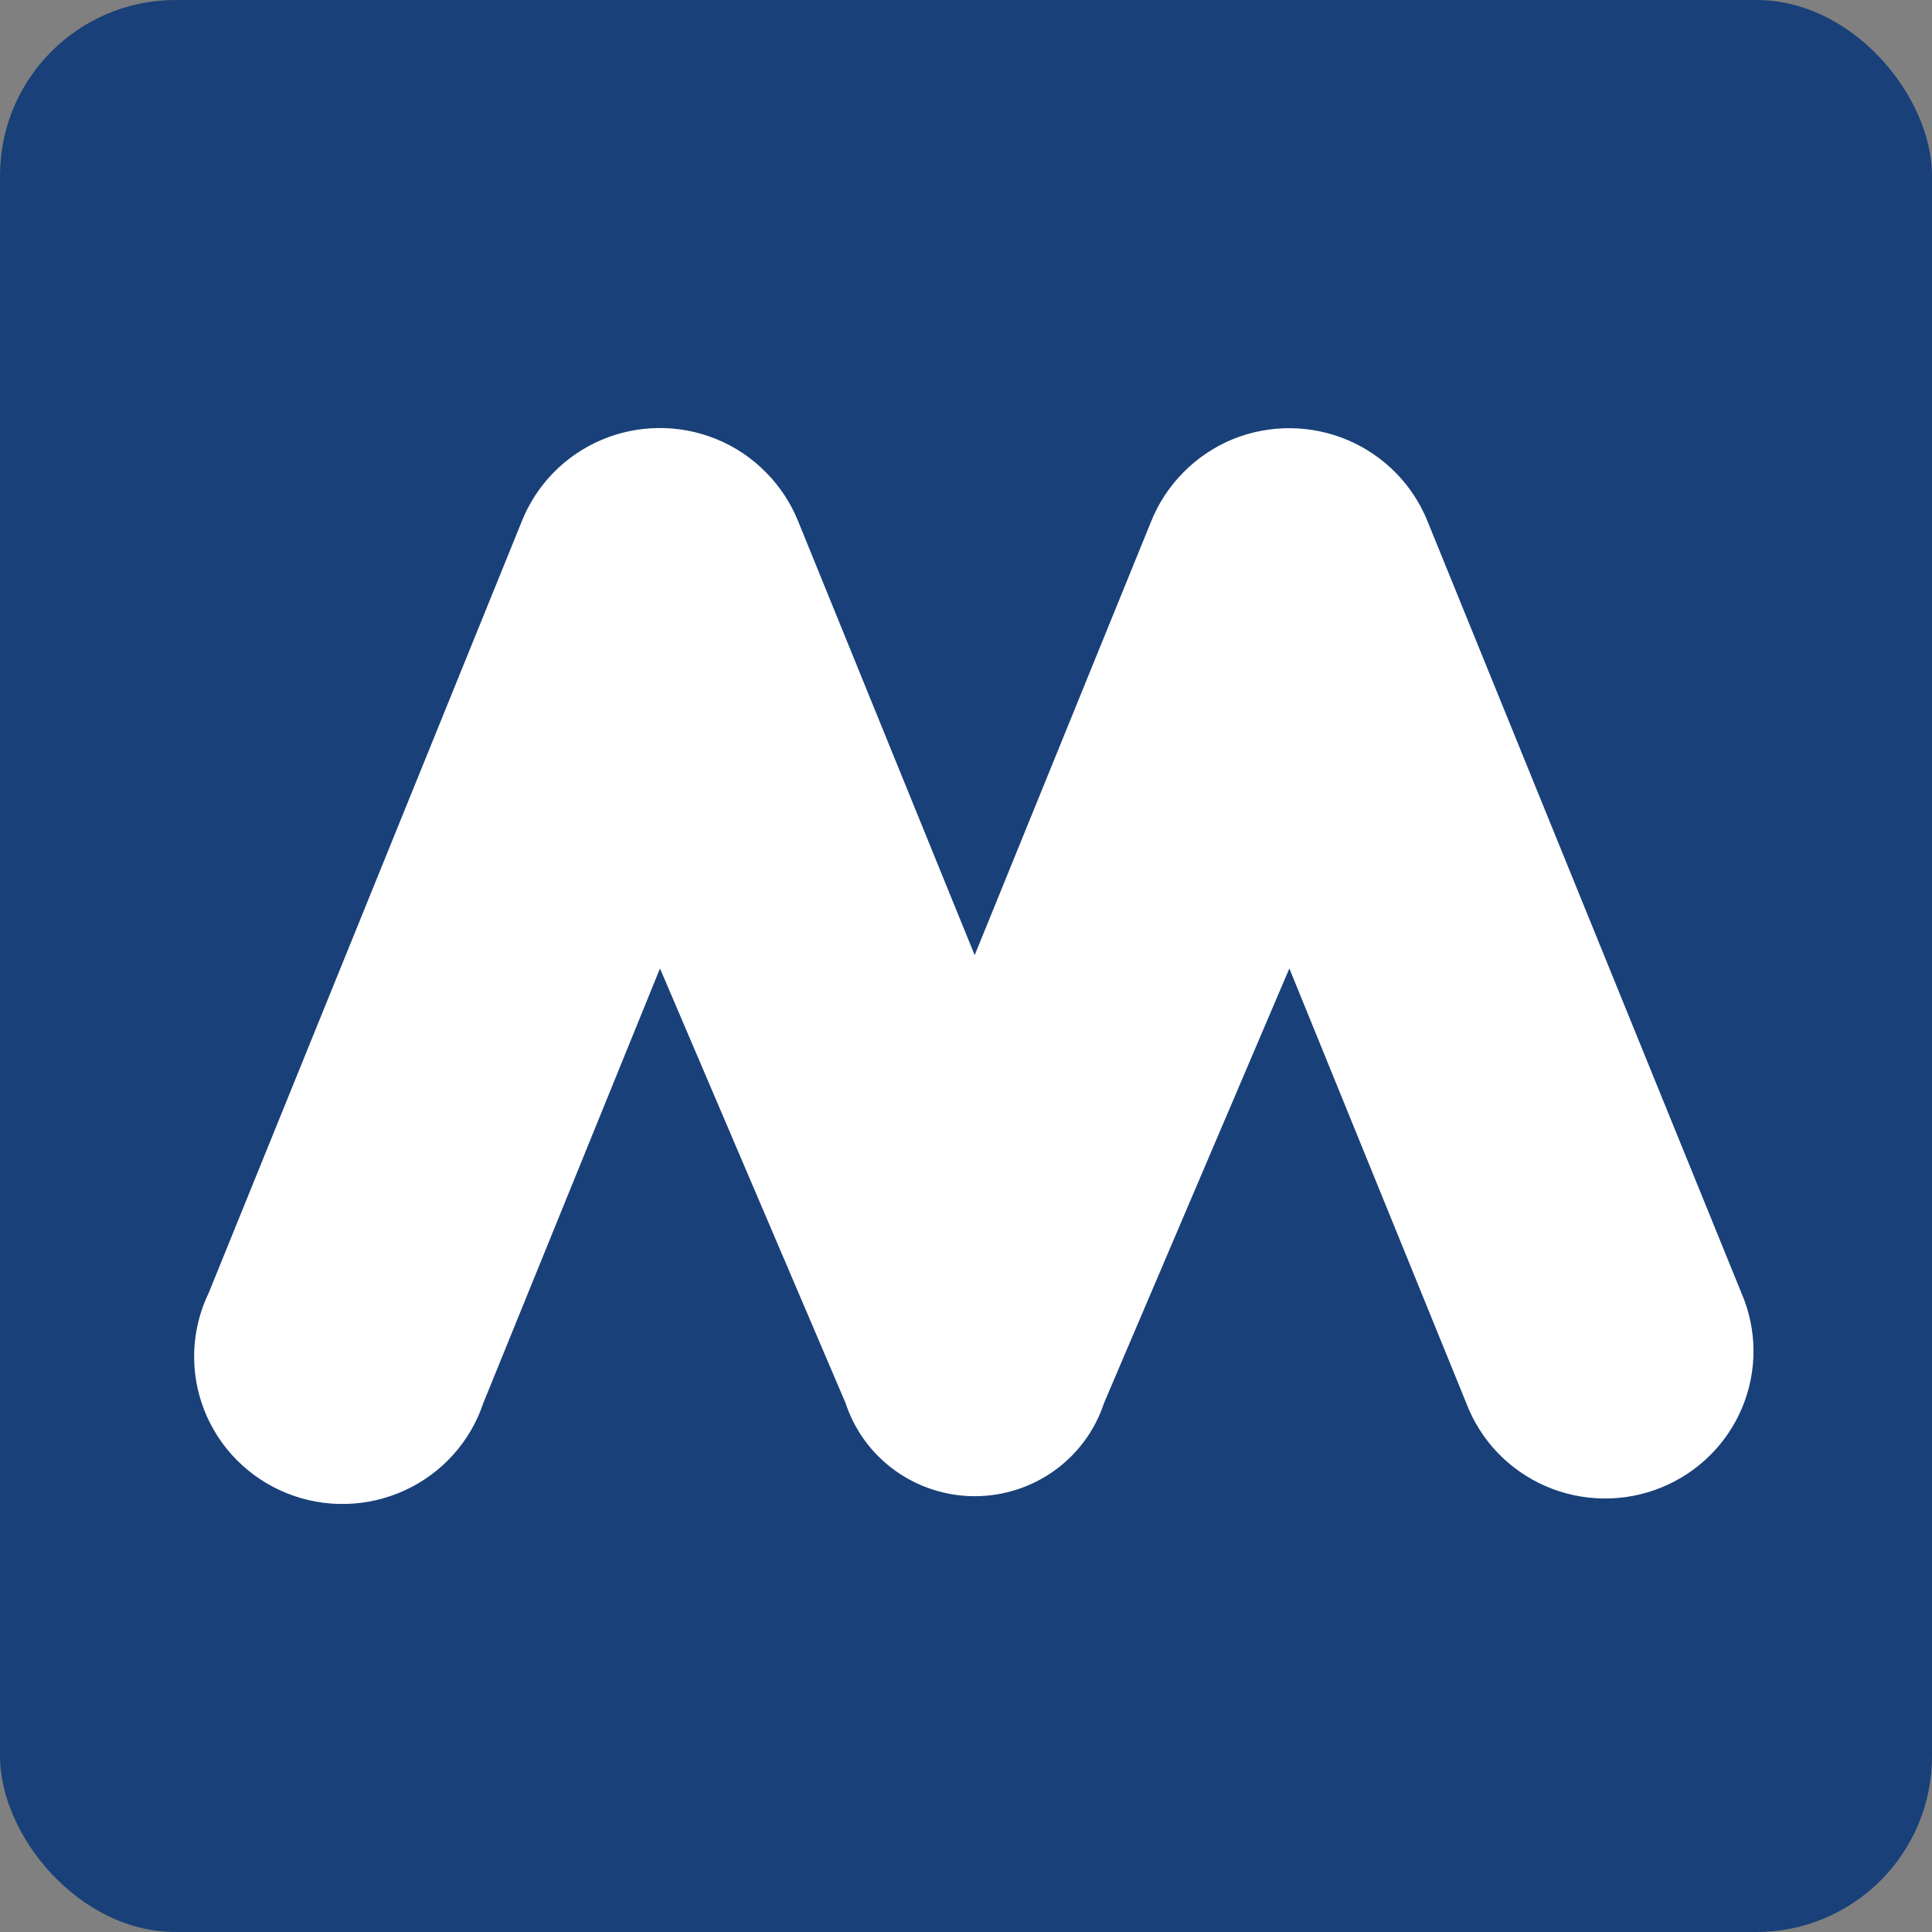 <svg width="51" height="51" viewBox="0 0 51 51" fill="none" xmlns="http://www.w3.org/2000/svg">
<rect x="0" y="0" width="51" height="51" fill="#808080" stroke="none"/>
<rect width="51" height="51" rx="4.636" fill="#194078"/>
<path d="M17.422 25.565L12.758 37.038C12.589 37.543 12.318 38.008 11.961 38.404C11.604 38.801 11.169 39.12 10.683 39.343C10.197 39.566 9.669 39.688 9.134 39.7C8.599 39.713 8.066 39.617 7.57 39.417C7.074 39.217 6.624 38.919 6.248 38.539C5.873 38.16 5.58 37.709 5.387 37.212C5.194 36.716 5.106 36.186 5.127 35.655C5.149 35.123 5.28 34.602 5.512 34.123L13.779 13.75C13.97 13.274 14.254 12.84 14.614 12.473C14.975 12.105 15.405 11.813 15.88 11.611C16.354 11.41 16.864 11.304 17.38 11.299C17.897 11.294 18.409 11.39 18.887 11.582C19.397 11.786 19.857 12.095 20.238 12.488C20.593 12.851 20.874 13.28 21.065 13.75L25.729 25.213L30.393 13.75C30.584 13.28 30.865 12.851 31.221 12.488C31.602 12.095 32.062 11.786 32.571 11.582C33.538 11.198 34.619 11.211 35.577 11.617C36.534 12.024 37.29 12.791 37.679 13.75L45.966 34.123C46.173 34.599 46.283 35.111 46.288 35.63C46.293 36.148 46.193 36.663 45.995 37.143C45.797 37.623 45.504 38.059 45.134 38.424C44.763 38.79 44.323 39.079 43.839 39.273C43.355 39.468 42.836 39.564 42.314 39.556C41.792 39.549 41.277 39.438 40.798 39.229C40.32 39.021 39.889 38.72 39.529 38.344C39.17 37.967 38.89 37.523 38.706 37.038L34.036 25.565L29.143 37.038C28.908 37.753 28.452 38.375 27.839 38.817C27.226 39.258 26.489 39.496 25.732 39.496C24.975 39.496 24.237 39.258 23.625 38.817C23.012 38.375 22.555 37.753 22.321 37.038L17.422 25.565Z" fill="white"/>
</svg>
